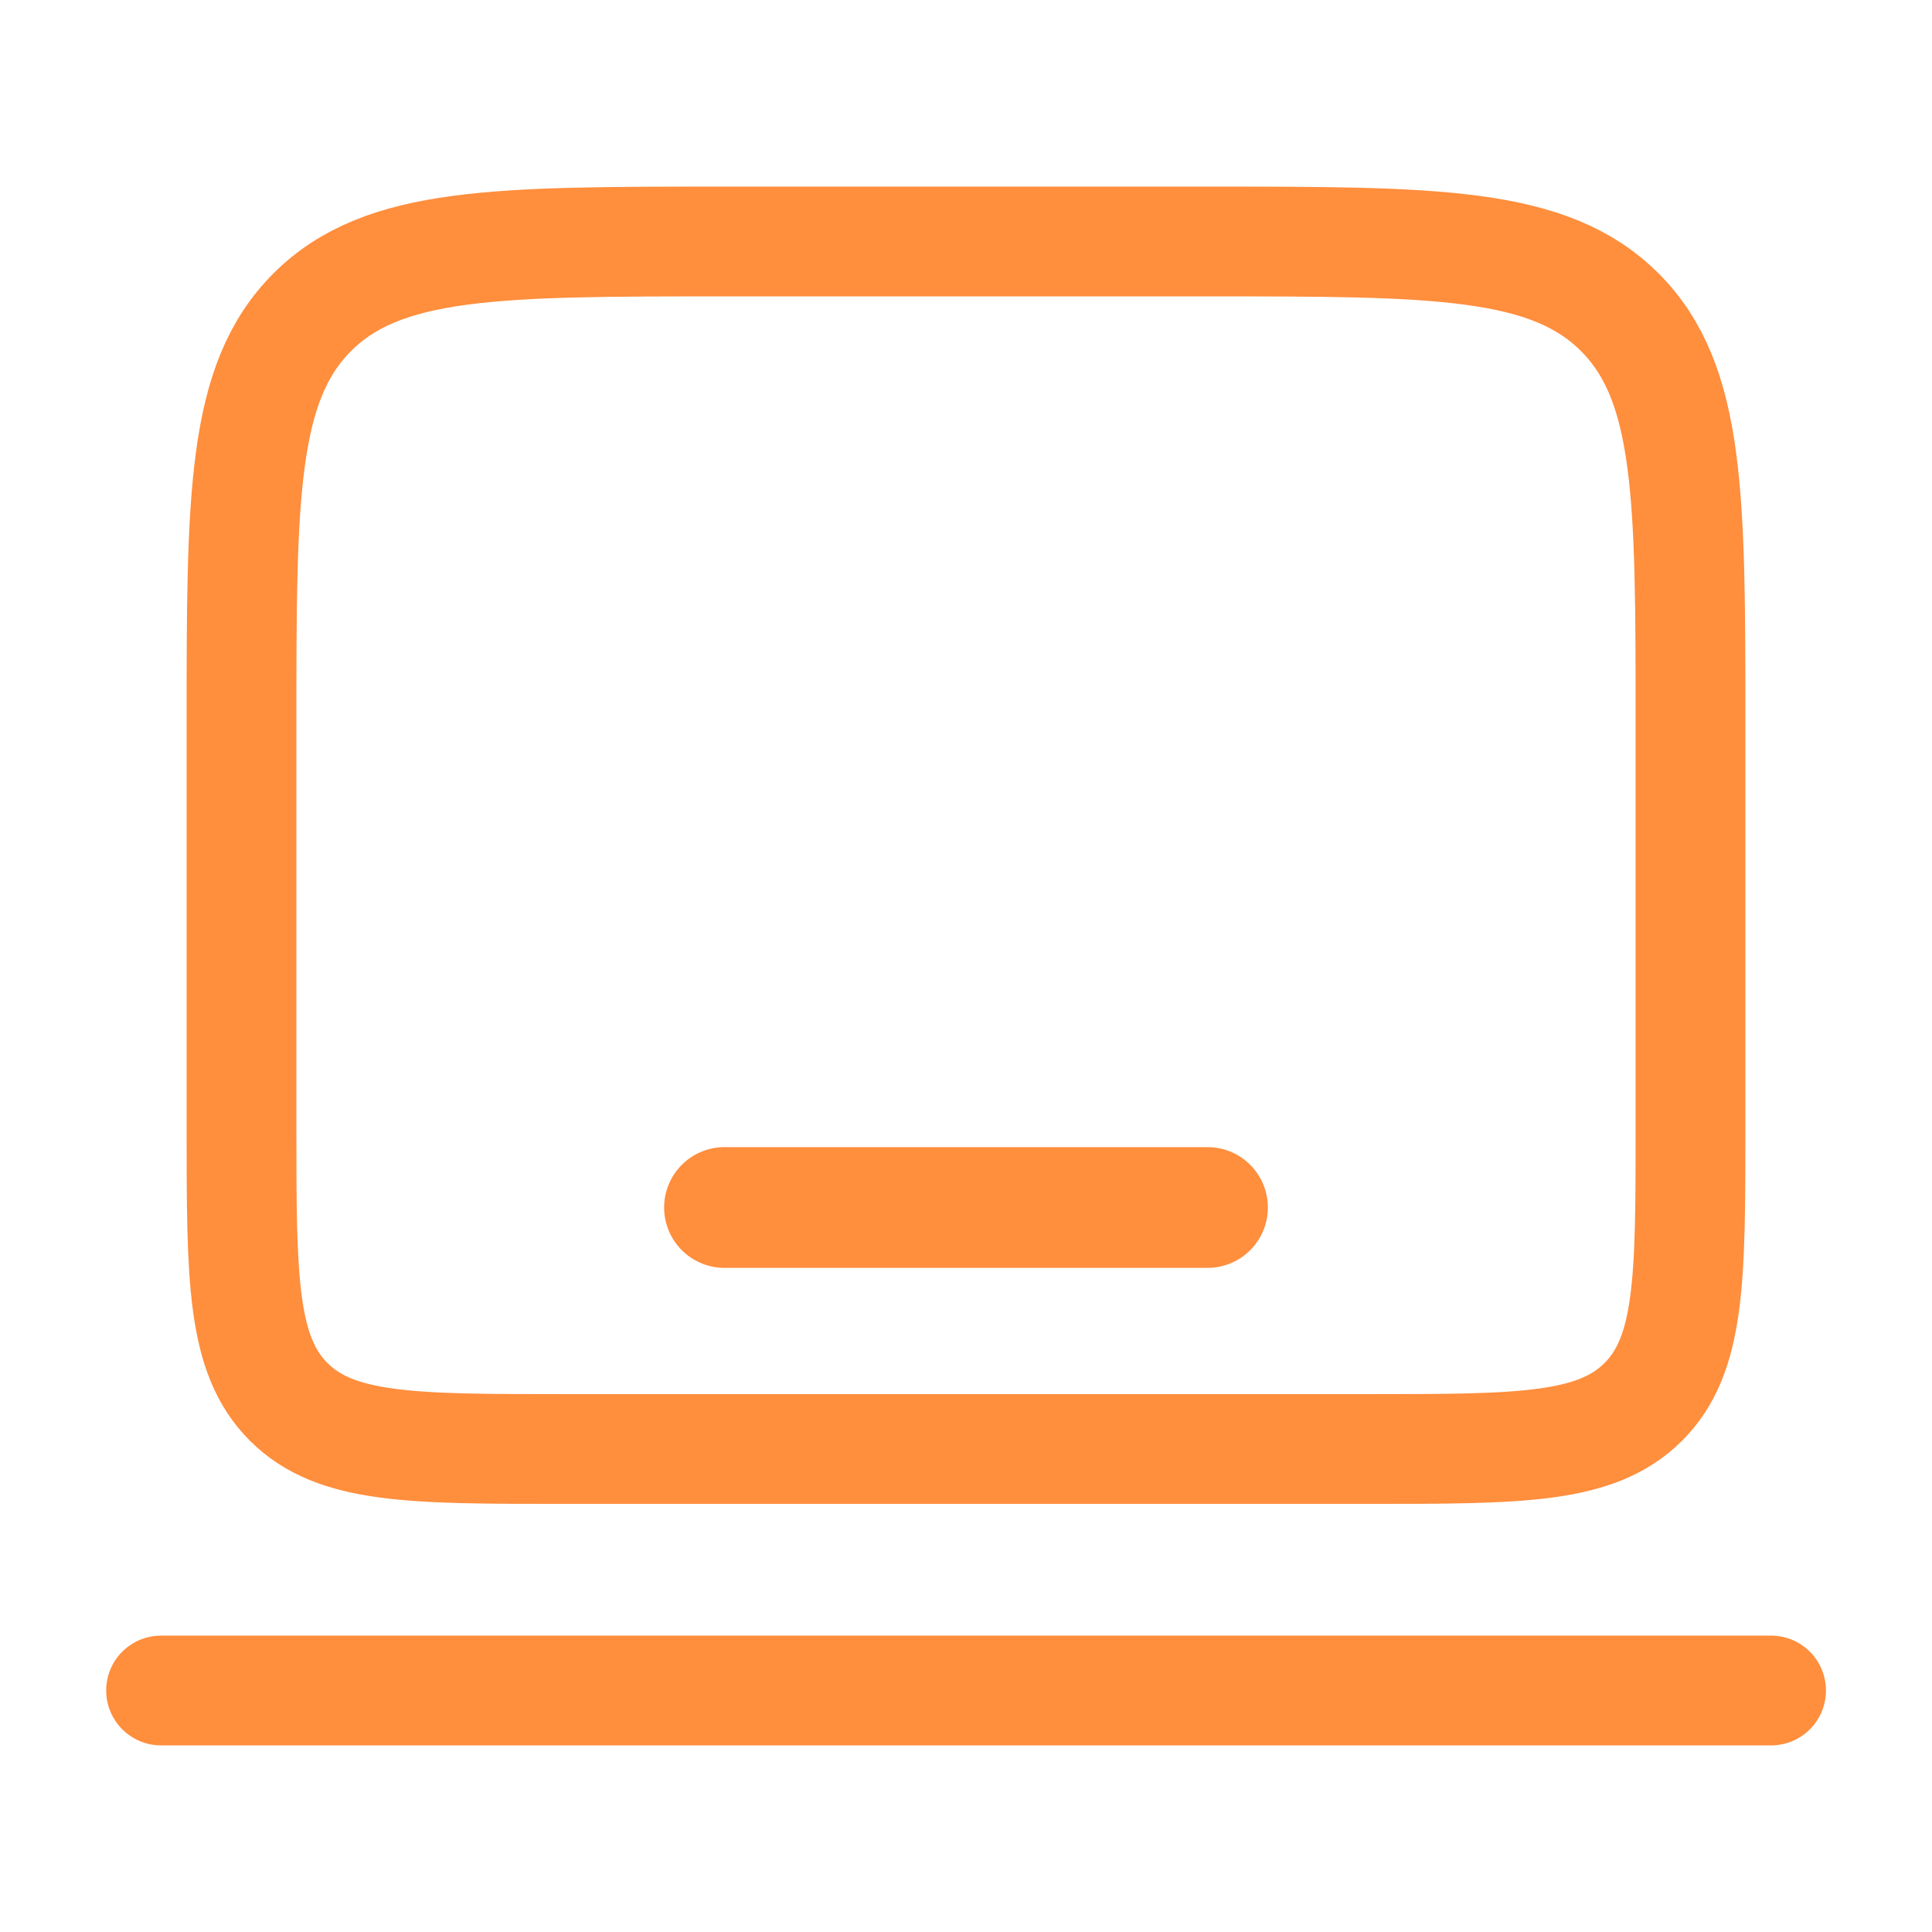 <svg width="44" height="44" viewBox="0 0 44 44" fill="none" xmlns="http://www.w3.org/2000/svg">
<path d="M5.5 16.5C5.5 11.315 5.5 8.722 7.111 7.111C8.722 5.5 11.315 5.5 16.5 5.5H27.5C32.685 5.5 35.278 5.5 36.889 7.111C38.5 8.722 38.5 11.315 38.5 16.5V25.667C38.5 29.124 38.5 30.852 37.426 31.926C36.352 33 34.624 33 31.167 33H12.833C9.376 33 7.648 33 6.574 31.926C5.5 30.852 5.5 29.124 5.5 25.667V16.5Z" stroke="#FF8E3D" stroke-width="2.5"/>
<path d="M40.335 38.5H3.668" stroke="#FF8E3D" stroke-width="2.5" stroke-linecap="round"/>
<path d="M27.5 27.5H16.5" stroke="#FF8E3D" stroke-width="2.75" stroke-linecap="round"/>
</svg>
